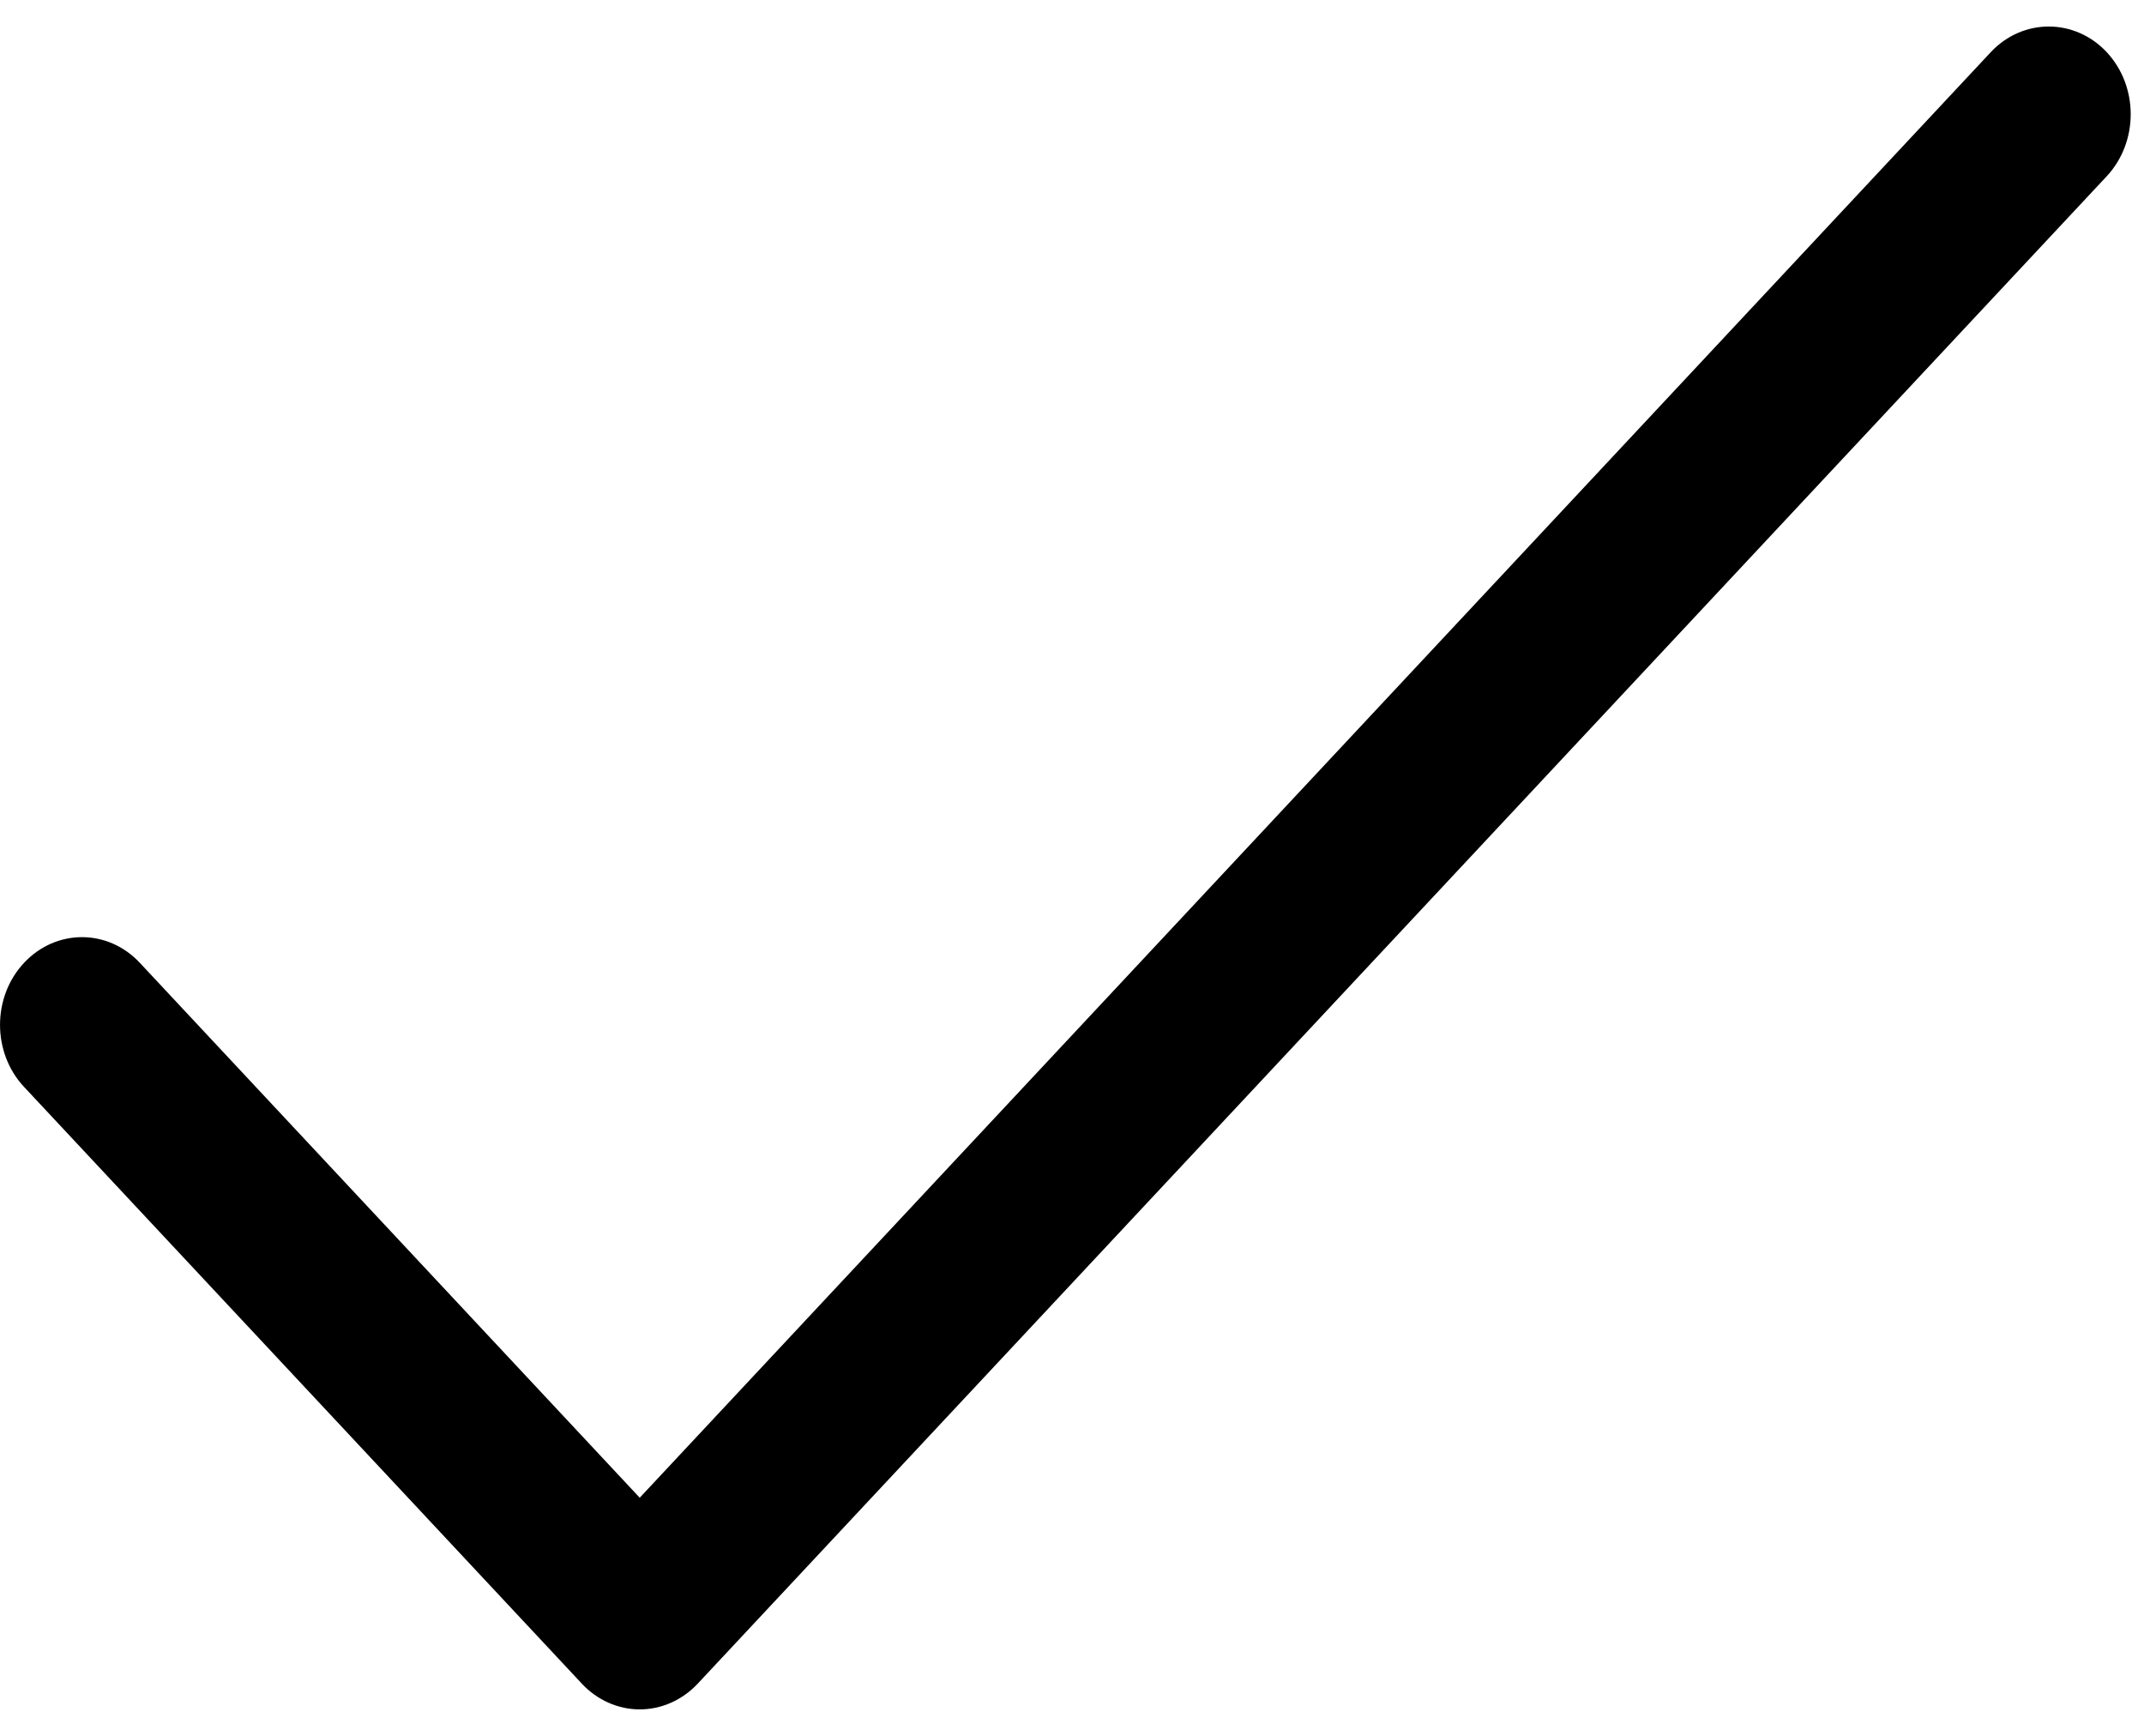 <svg width="21" height="17" viewBox="0 0 21 17" fill="none" xmlns="http://www.w3.org/2000/svg">
<path d="M6.266 16.741C6.054 16.741 5.849 16.65 5.699 16.489L0.235 10.644C-0.078 10.309 -0.078 9.765 0.235 9.43C0.549 9.094 1.057 9.094 1.37 9.43L6.266 14.668L19.499 0.511C19.813 0.176 20.321 0.176 20.635 0.511C20.948 0.847 20.948 1.39 20.635 1.726L6.834 16.489C6.683 16.65 6.479 16.741 6.266 16.741Z" fill="black"/>
</svg>
